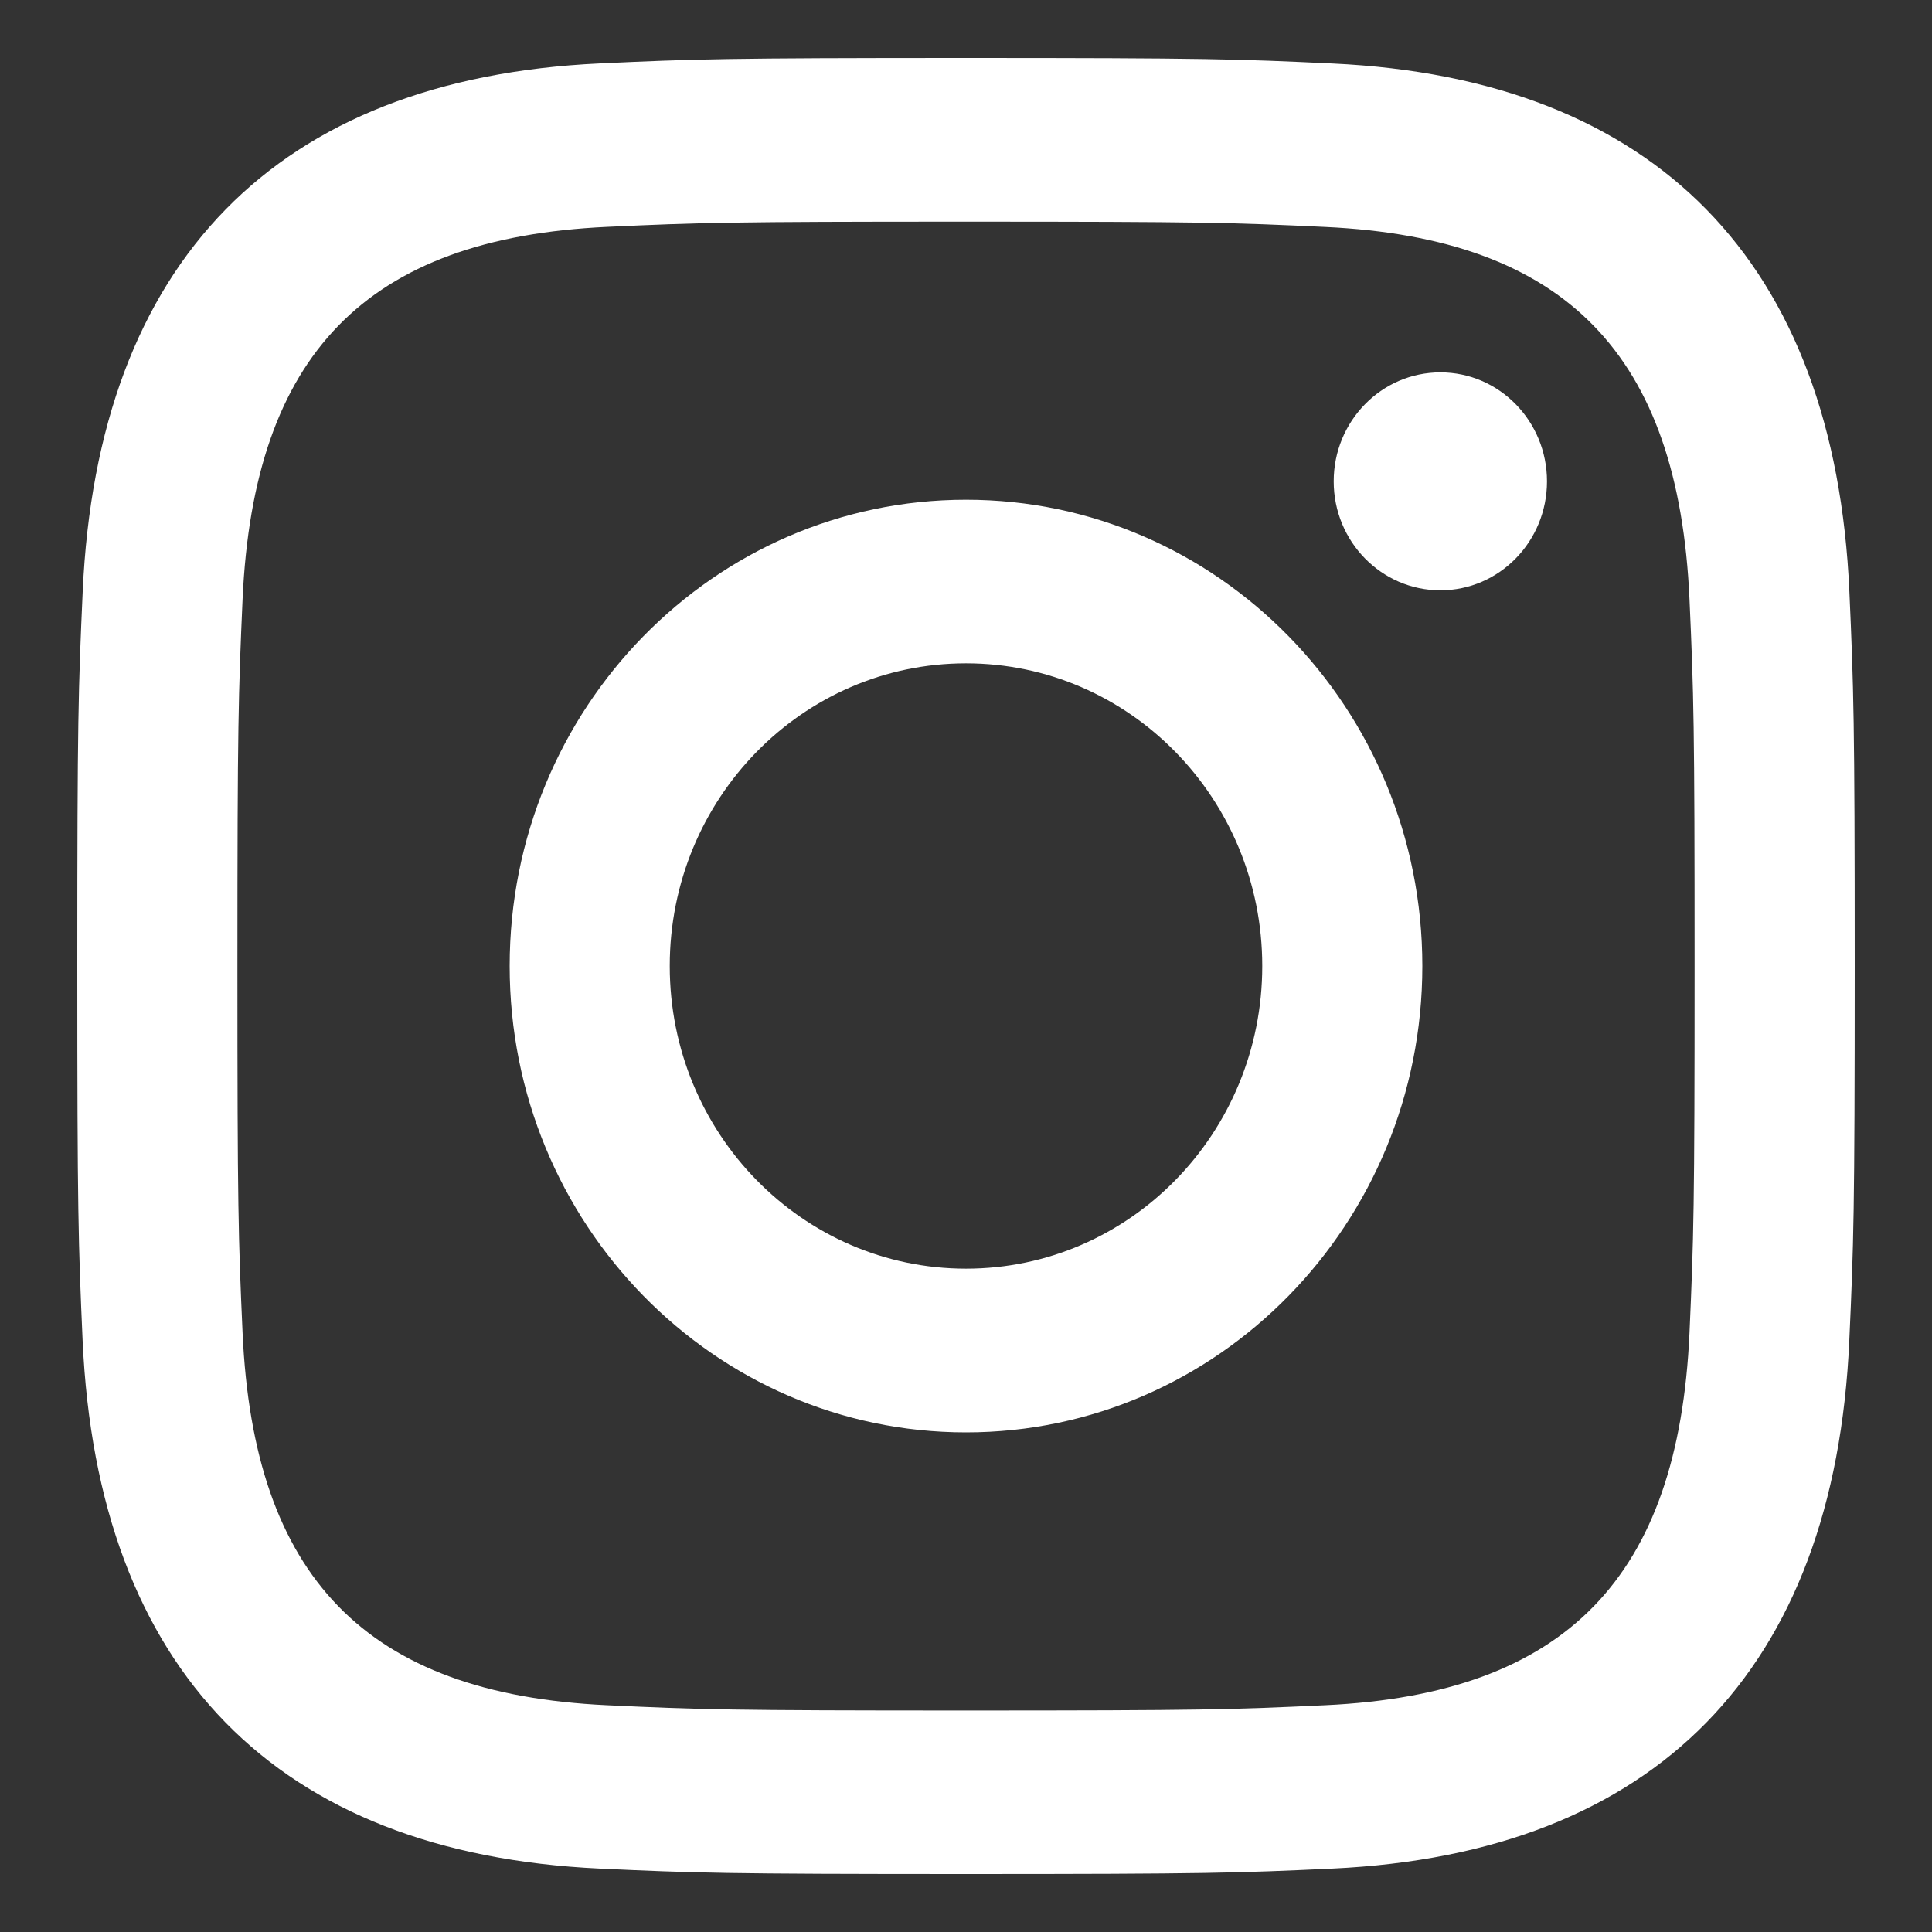 <svg width="50" height="50" fill="none" xmlns="http://www.w3.org/2000/svg"><rect width="100%" height="100%" fill="#333333" stroke="none"/><g clip-path="url(#clip0_118_71)"><path d="M25 5.736c6.141 0 6.87.023 9.296.137 6.233.29 9.144 3.311 9.428 9.633.111 2.477.132 3.221.132 9.496 0 6.276-.023 7.019-.132 9.496-.286 6.316-3.19 9.343-9.428 9.633-2.427.114-3.151.137-9.296.137-6.141 0-6.87-.023-9.294-.137-6.248-.292-9.144-3.327-9.428-9.635-.111-2.477-.134-3.22-.134-9.496 0-6.274.025-7.017.134-9.496.286-6.32 3.19-9.343 9.428-9.633 2.427-.112 3.153-.135 9.294-.135zM25 1.5c-6.246 0-7.028.027-9.482.141-8.353.392-12.995 5.127-13.378 13.67C2.027 17.818 2 18.617 2 25s.027 7.183.138 9.69c.383 8.534 5.018 13.277 13.378 13.669 2.456.114 3.238.141 9.484.141s7.03-.027 9.484-.141c8.345-.392 12.998-5.127 13.376-13.67.113-2.506.14-3.307.14-9.689s-.027-7.181-.138-9.688c-.376-8.526-5.016-13.277-13.376-13.669C32.03 1.527 31.246 1.5 25 1.5zm0 11.433c-6.522 0-11.81 5.403-11.81 12.067 0 6.664 5.288 12.07 11.81 12.07S36.81 31.665 36.81 25c0-6.664-5.288-12.067-11.81-12.067zm0 19.9c-4.234 0-7.667-3.505-7.667-7.833 0-4.326 3.433-7.833 7.667-7.833s7.667 3.507 7.667 7.833c0 4.328-3.433 7.833-7.667 7.833zM37.278 9.637c-1.526 0-2.762 1.263-2.762 2.82s1.236 2.82 2.762 2.82c1.524 0 2.758-1.263 2.758-2.82s-1.234-2.82-2.758-2.82z" fill="#fff"/></g><defs><clipPath id="clip0_118_71"><path fill="#fff" transform="translate(2 1.5)" d="M0 0h46v47H0z"/></clipPath></defs></svg>